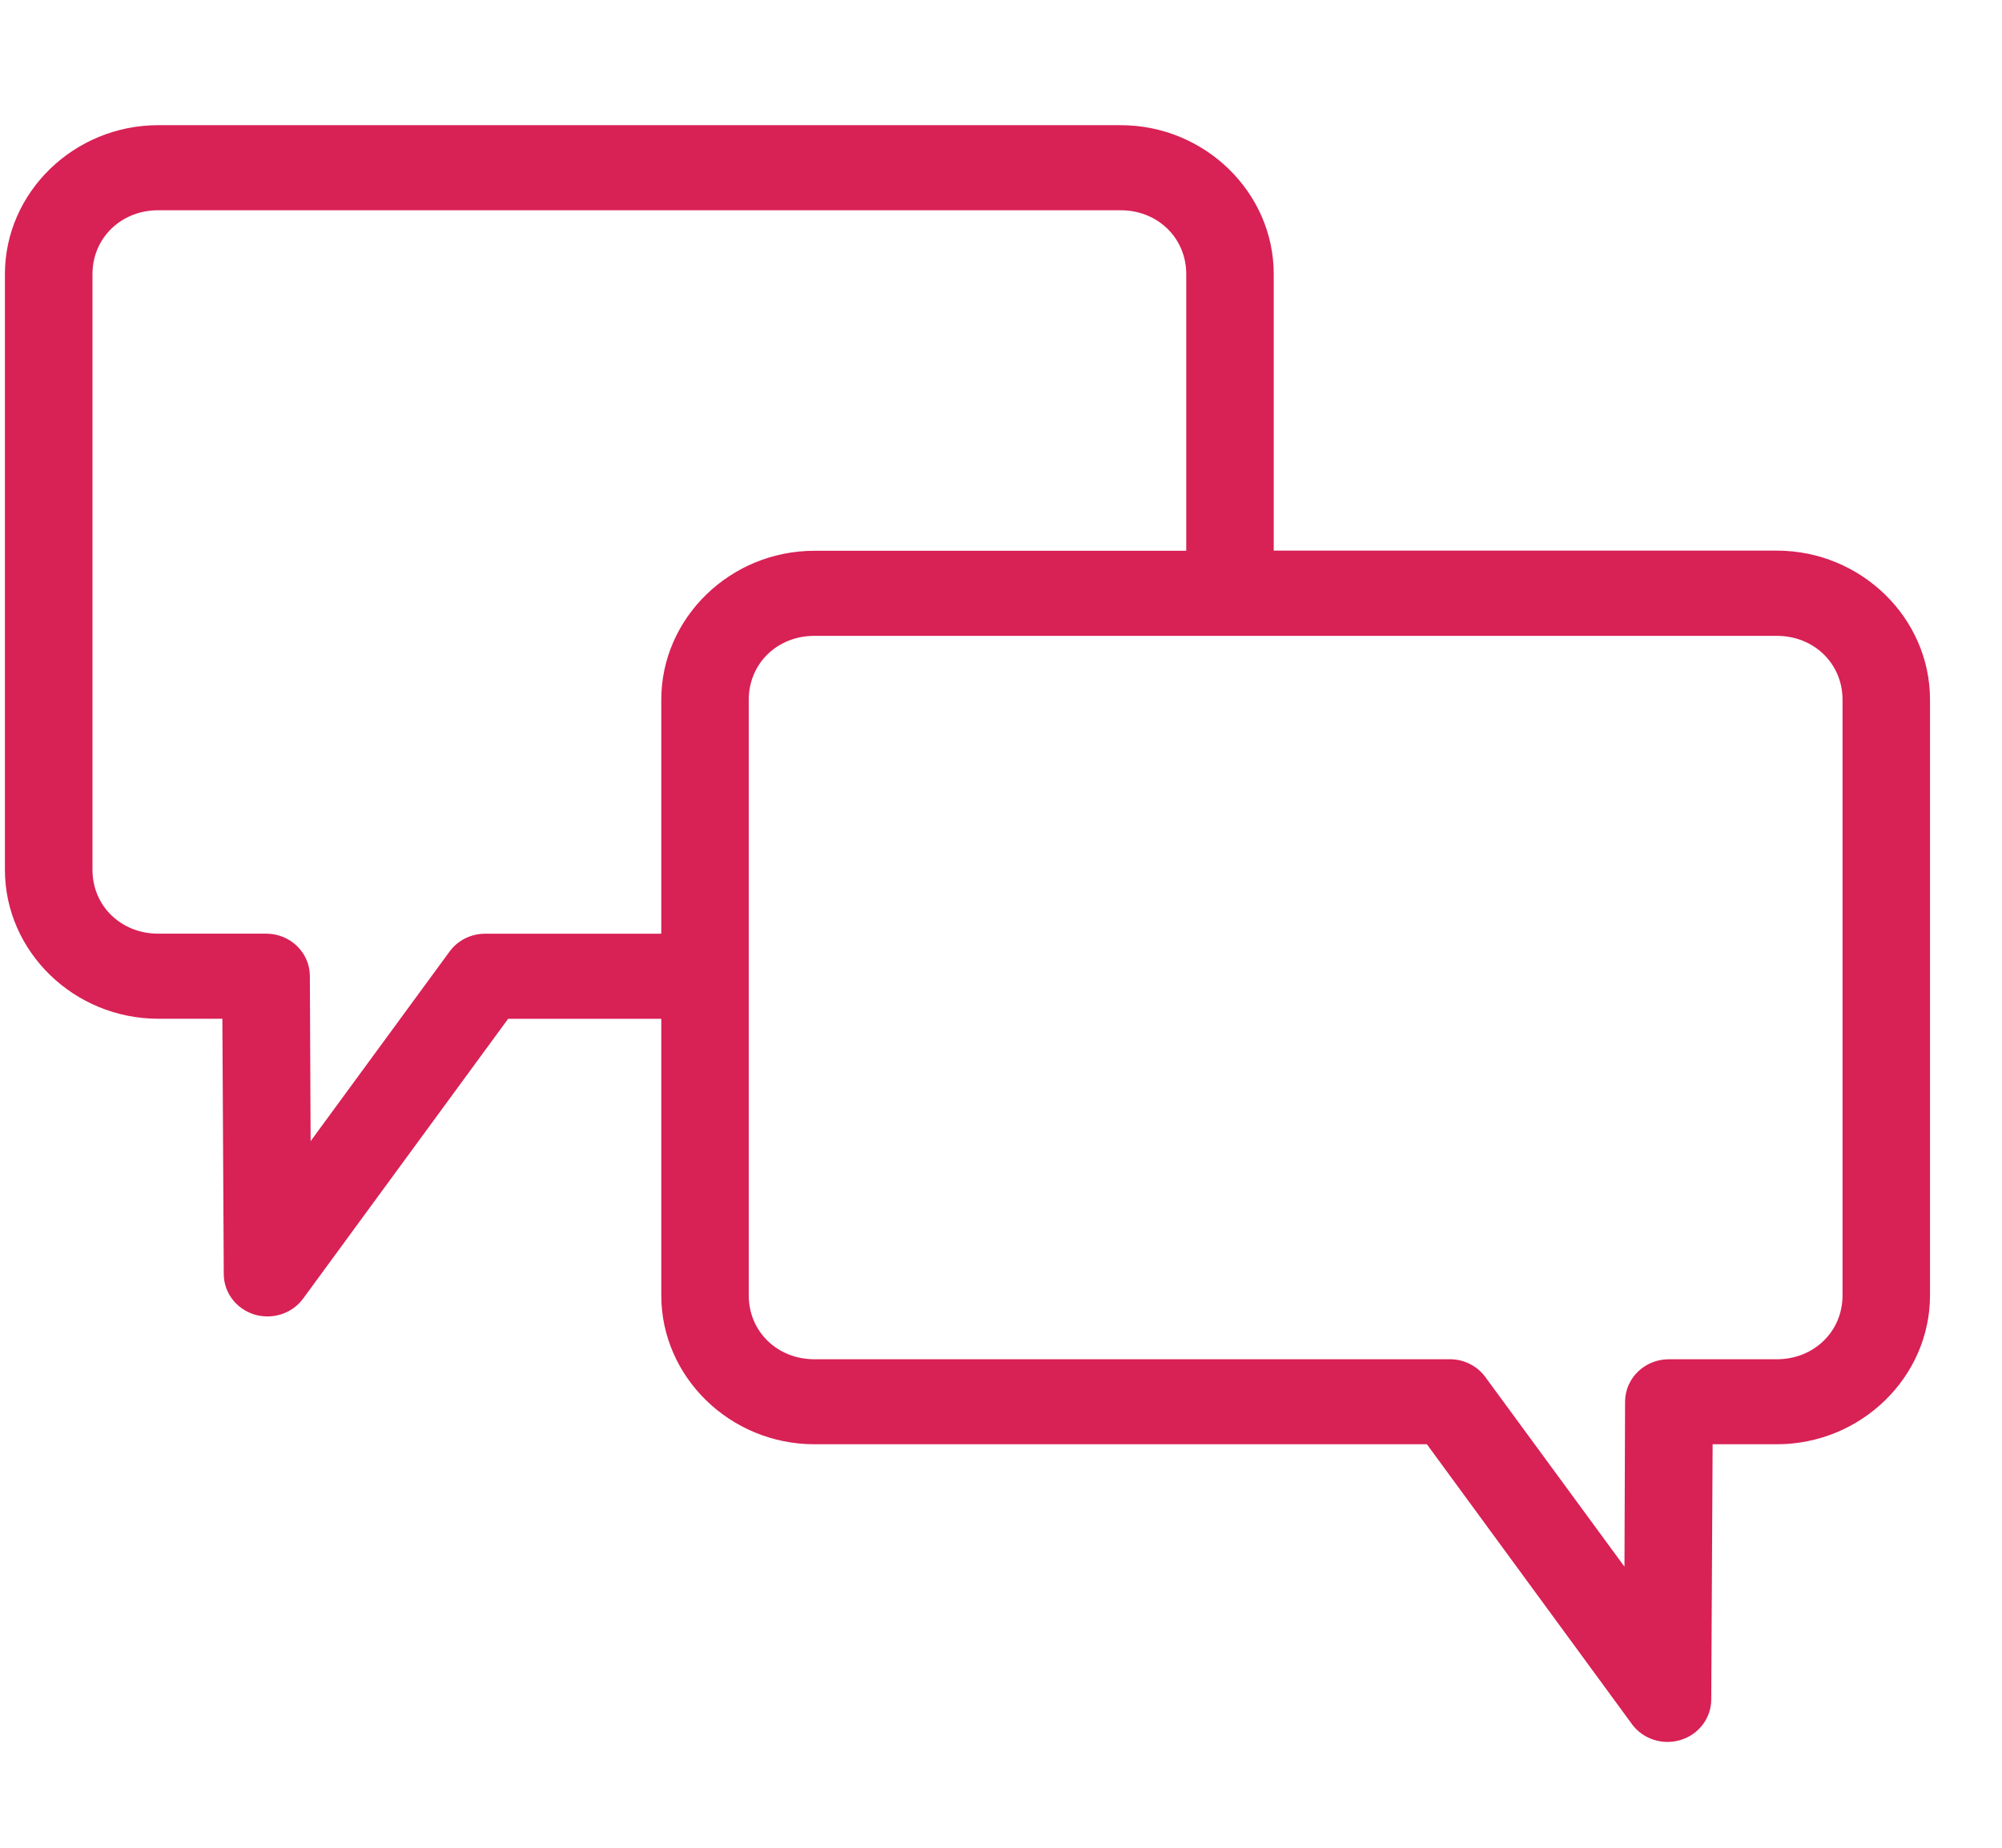 <svg xmlns="http://www.w3.org/2000/svg" width="26" height="24" viewBox="0 0 26 24">
    <path fill="#D82155" d="M2.054 1.626c-1.092 0-1.99.872-1.99 1.934v7.738c0 1.062.898 1.934 1.99 1.934h.834l.018 3.316v.001c.001.239.16.45.395.524.235.072.492-.01.635-.205l2.663-3.635h1.989v3.592c0 1.062.896 1.934 1.988 1.934h7.955l2.663 3.635v.001c.143.194.4.278.635.204.234-.072.394-.284.395-.523l.018-3.317h.834c1.092 0 1.989-.872 1.989-1.934V9.087c0-1.062-.897-1.935-1.989-1.935h-6.534V3.56c0-1.062-.896-1.934-1.988-1.934h-12.5v.001zm0 1.105h12.5c.481 0 .852.36.852.83v3.593h-4.83c-1.092 0-1.988.872-1.988 1.934v3.04H6.306c-.182-.002-.354.081-.462.224l-1.81 2.47-.01-2.15c-.004-.303-.257-.545-.568-.545H2.054c-.482 0-.853-.36-.853-.829V3.56c0-.468.371-.829.853-.829zm8.522 5.528h12.5c.482 0 .853.36.853.829v7.738c0 .468-.371.829-.853.829h-1.402c-.311 0-.564.241-.569.544l-.008 2.15-1.812-2.47c-.107-.142-.28-.227-.461-.224h-8.248c-.481 0-.852-.36-.852-.83V9.089c0-.47.37-.83.852-.83z"/>
</svg>
